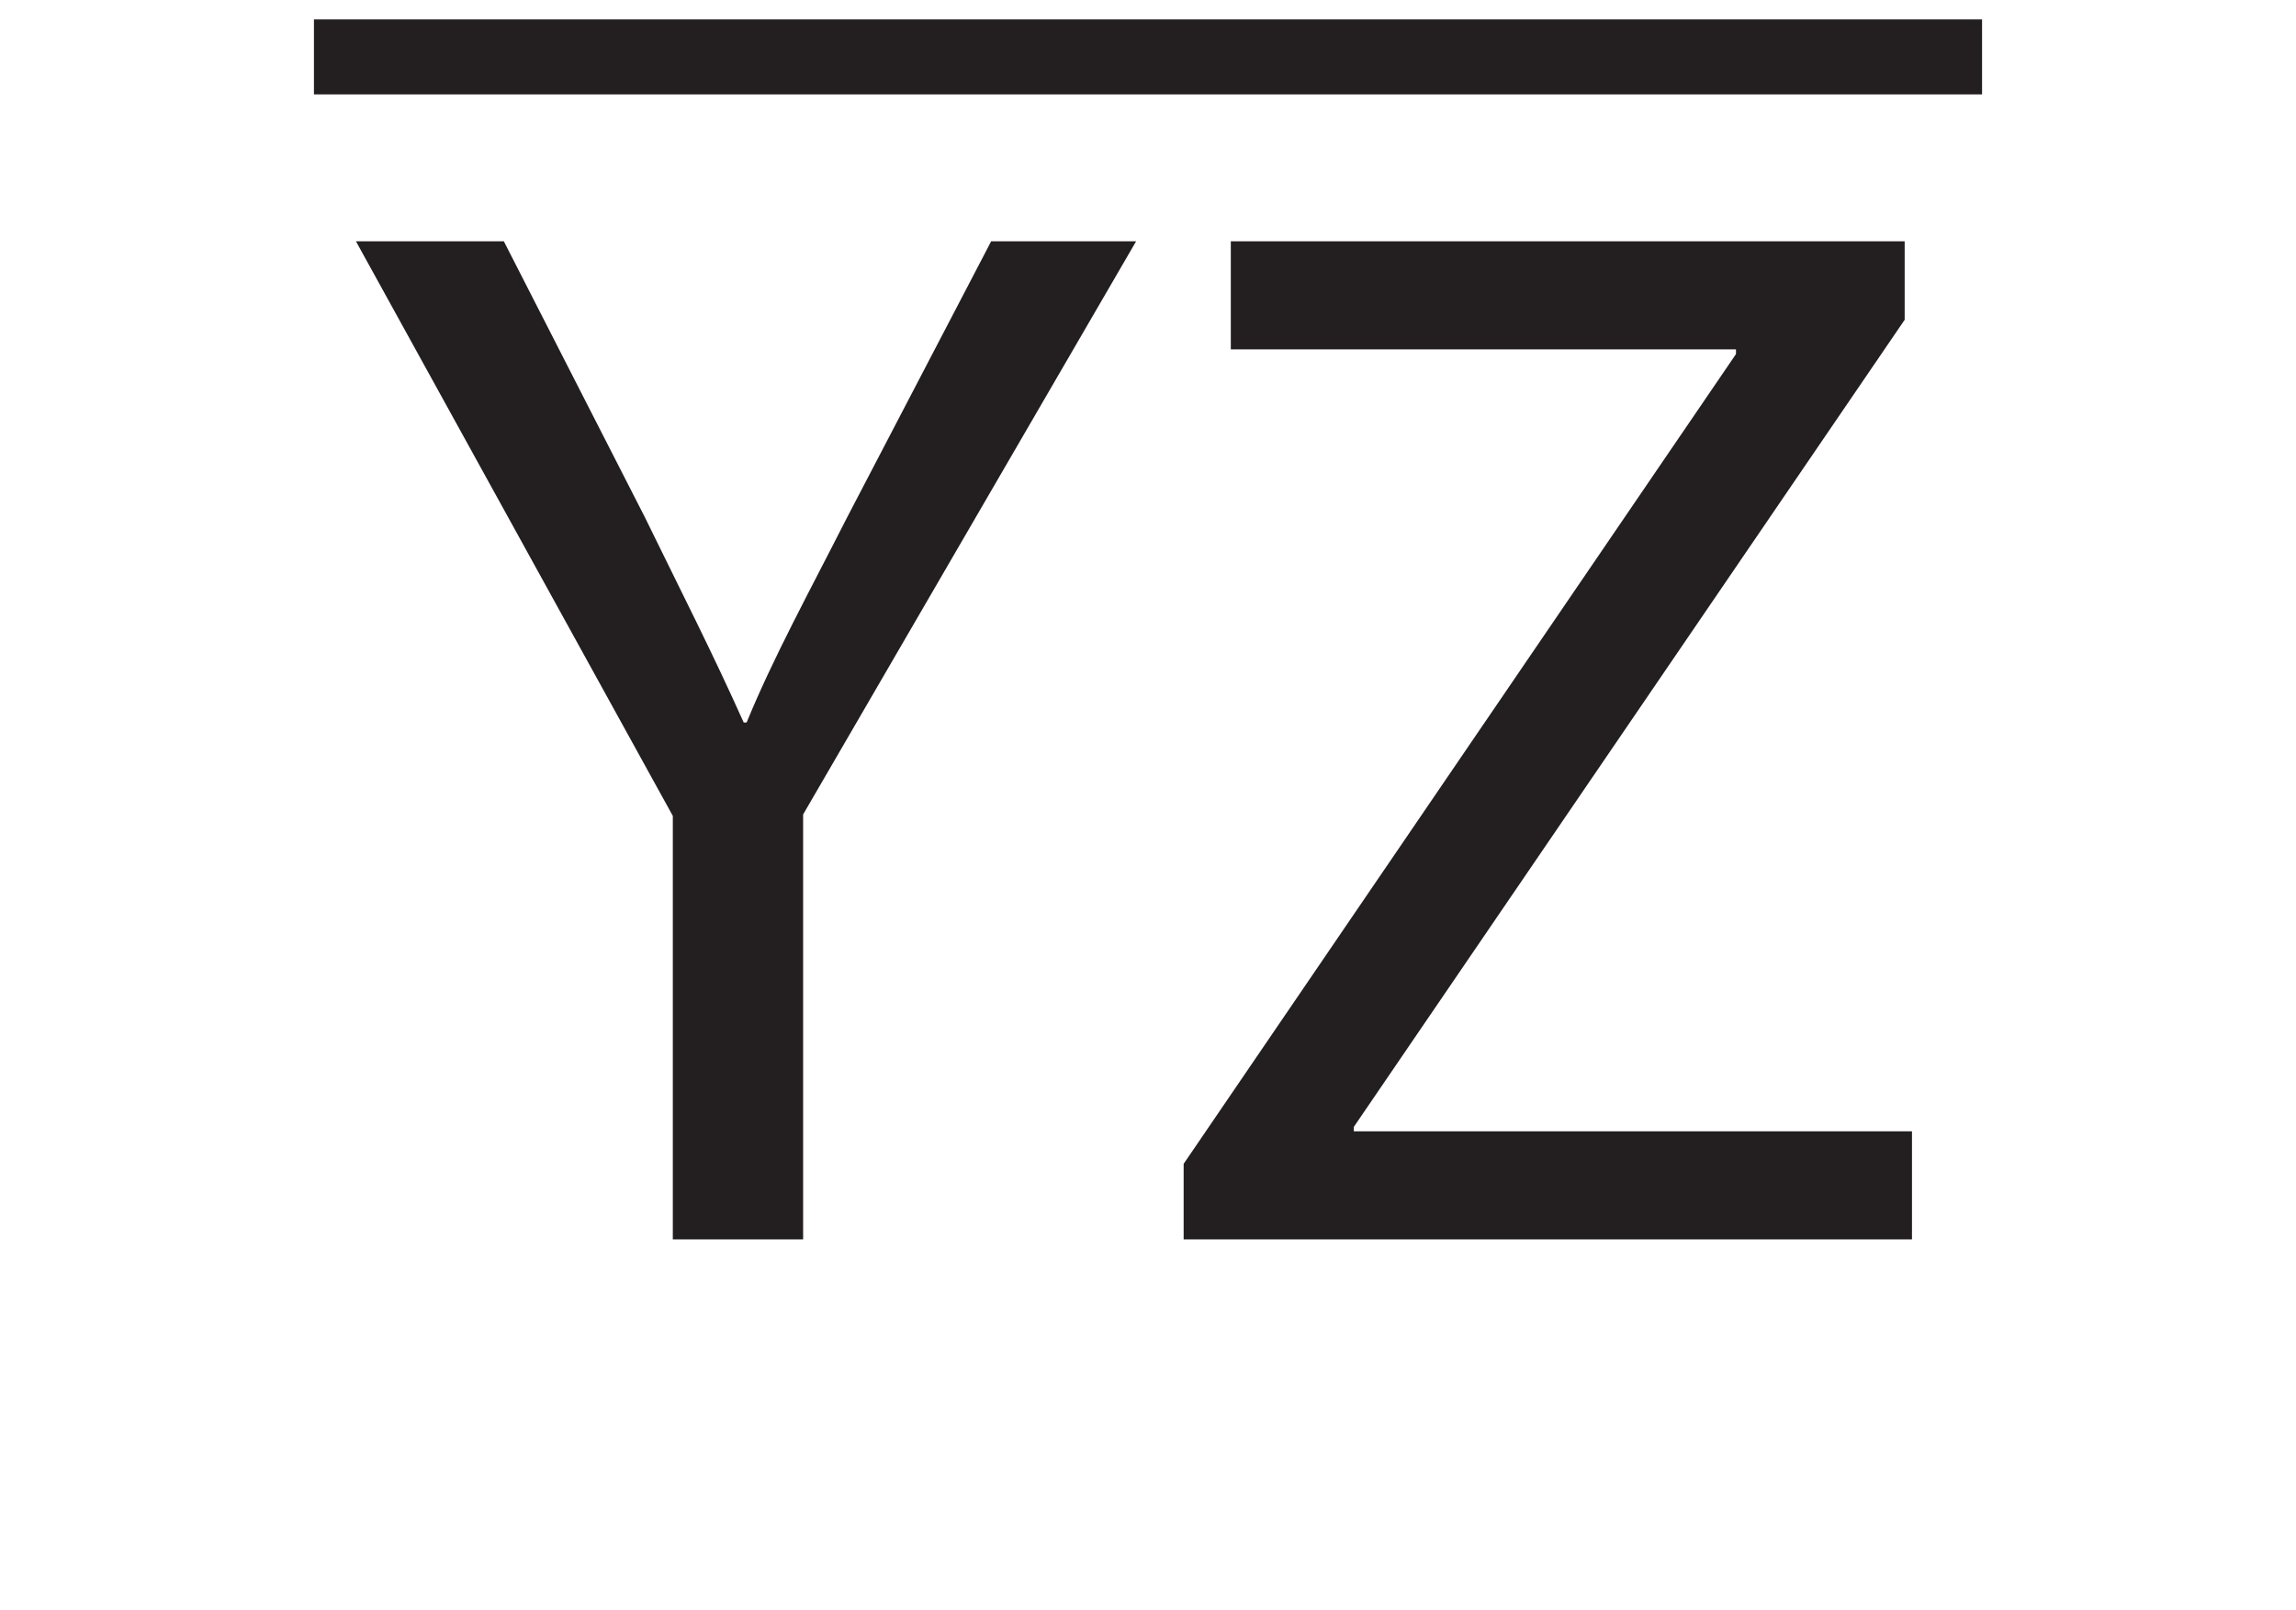 <?xml version="1.0" encoding="UTF-8"?>
<svg xmlns="http://www.w3.org/2000/svg" xmlns:xlink="http://www.w3.org/1999/xlink" width="122.5pt" height="85.874pt" viewBox="0 0 122.5 85.874" version="1.1">
<defs>
<g>
<symbol overflow="visible" id="glyph0-0">
<path style="stroke:none;" d="M 0 0 L 39.5 0 L 39.5 -55.297 L 0 -55.297 Z M 19.75 -31.203 L 6.312 -51.344 L 33.188 -51.344 Z M 22.125 -27.656 L 35.547 -47.797 L 35.547 -7.5 Z M 6.312 -3.953 L 19.75 -24.094 L 33.188 -3.953 Z M 3.953 -47.797 L 17.375 -27.656 L 3.953 -7.5 Z M 3.953 -47.797 "/>
</symbol>
<symbol overflow="visible" id="glyph0-1">
<path style="stroke:none;" d="M 24.812 0 L 24.812 -22.672 L 42.578 -53.25 L 34.844 -53.25 L 27.172 -38.547 C 25.125 -34.516 23.219 -31.047 21.797 -27.578 L 21.641 -27.578 C 19.984 -31.281 18.328 -34.516 16.359 -38.547 L 8.844 -53.25 L 0.953 -53.25 L 17.859 -22.594 L 17.859 0 Z M 24.812 0 "/>
</symbol>
<symbol overflow="visible" id="glyph0-2">
<path style="stroke:none;" d="M 2.375 0 L 41.234 0 L 41.234 -5.766 L 11.453 -5.766 L 11.453 -6 L 40.844 -49.062 L 40.844 -53.25 L 4.891 -53.25 L 4.891 -47.484 L 31.844 -47.484 L 31.844 -47.234 L 2.375 -4.031 Z M 2.375 0 "/>
</symbol>
</g>
</defs>
<g id="surface1">
<path style="fill:none;stroke-width:4;stroke-linecap:butt;stroke-linejoin:miter;stroke:rgb(13.73%,12.16%,12.549%);stroke-opacity:1;stroke-miterlimit:10;" d="M 0 -0.001 L 89 -0.001 " transform="matrix(1,0,0,-1,16.75,3.035)"/>
<g style="fill:rgb(13.73%,12.16%,12.549%);fill-opacity:1;">
  <use xlink:href="#glyph0-1" x="18.038" y="66.124"/>
  <use xlink:href="#glyph0-2" x="60.777" y="66.124"/>
</g>
</g>
</svg>
